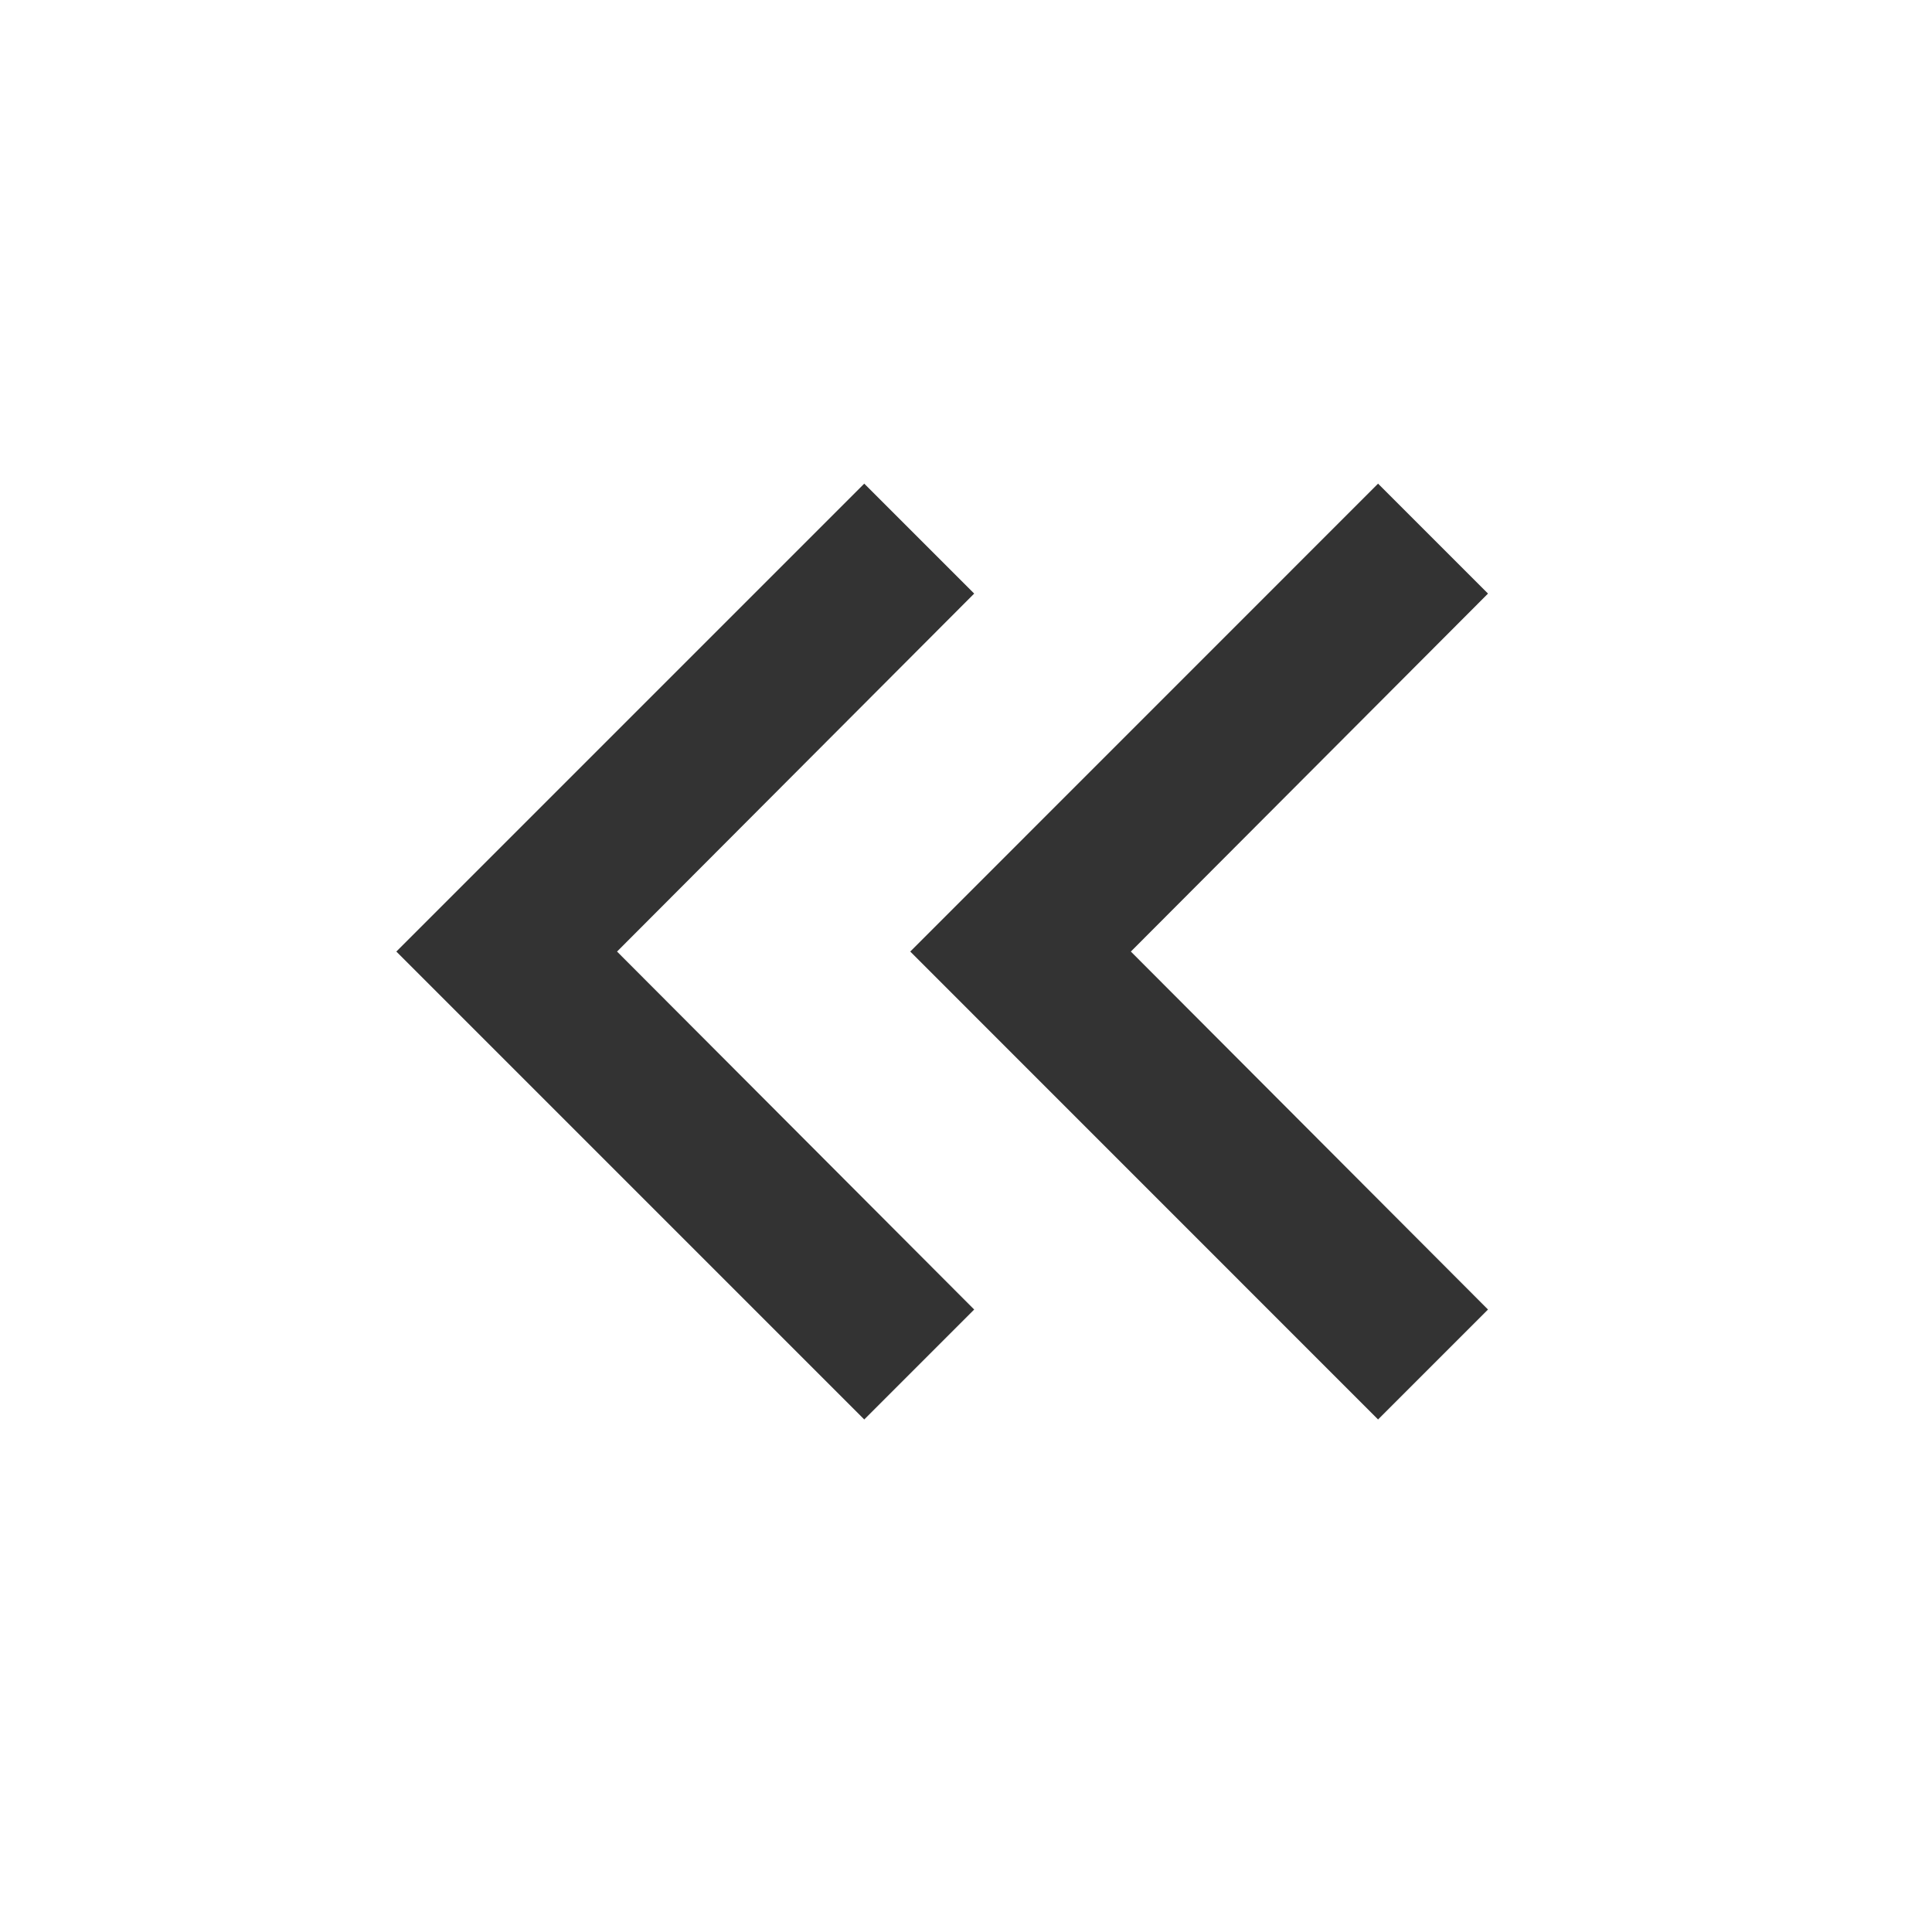 <svg width="21" height="21" viewBox="0 0 21 21" fill="none" xmlns="http://www.w3.org/2000/svg">
<path d="M14.979 15.429L16.174 14.234L12.292 10.343L16.174 6.452L14.979 5.257L9.894 10.343L14.979 15.429Z" fill="#333333"/>
<path d="M9.394 15.429L10.589 14.234L6.707 10.343L10.589 6.452L9.394 5.257L4.308 10.343L9.394 15.429Z" fill="#333333"/>
</svg>

